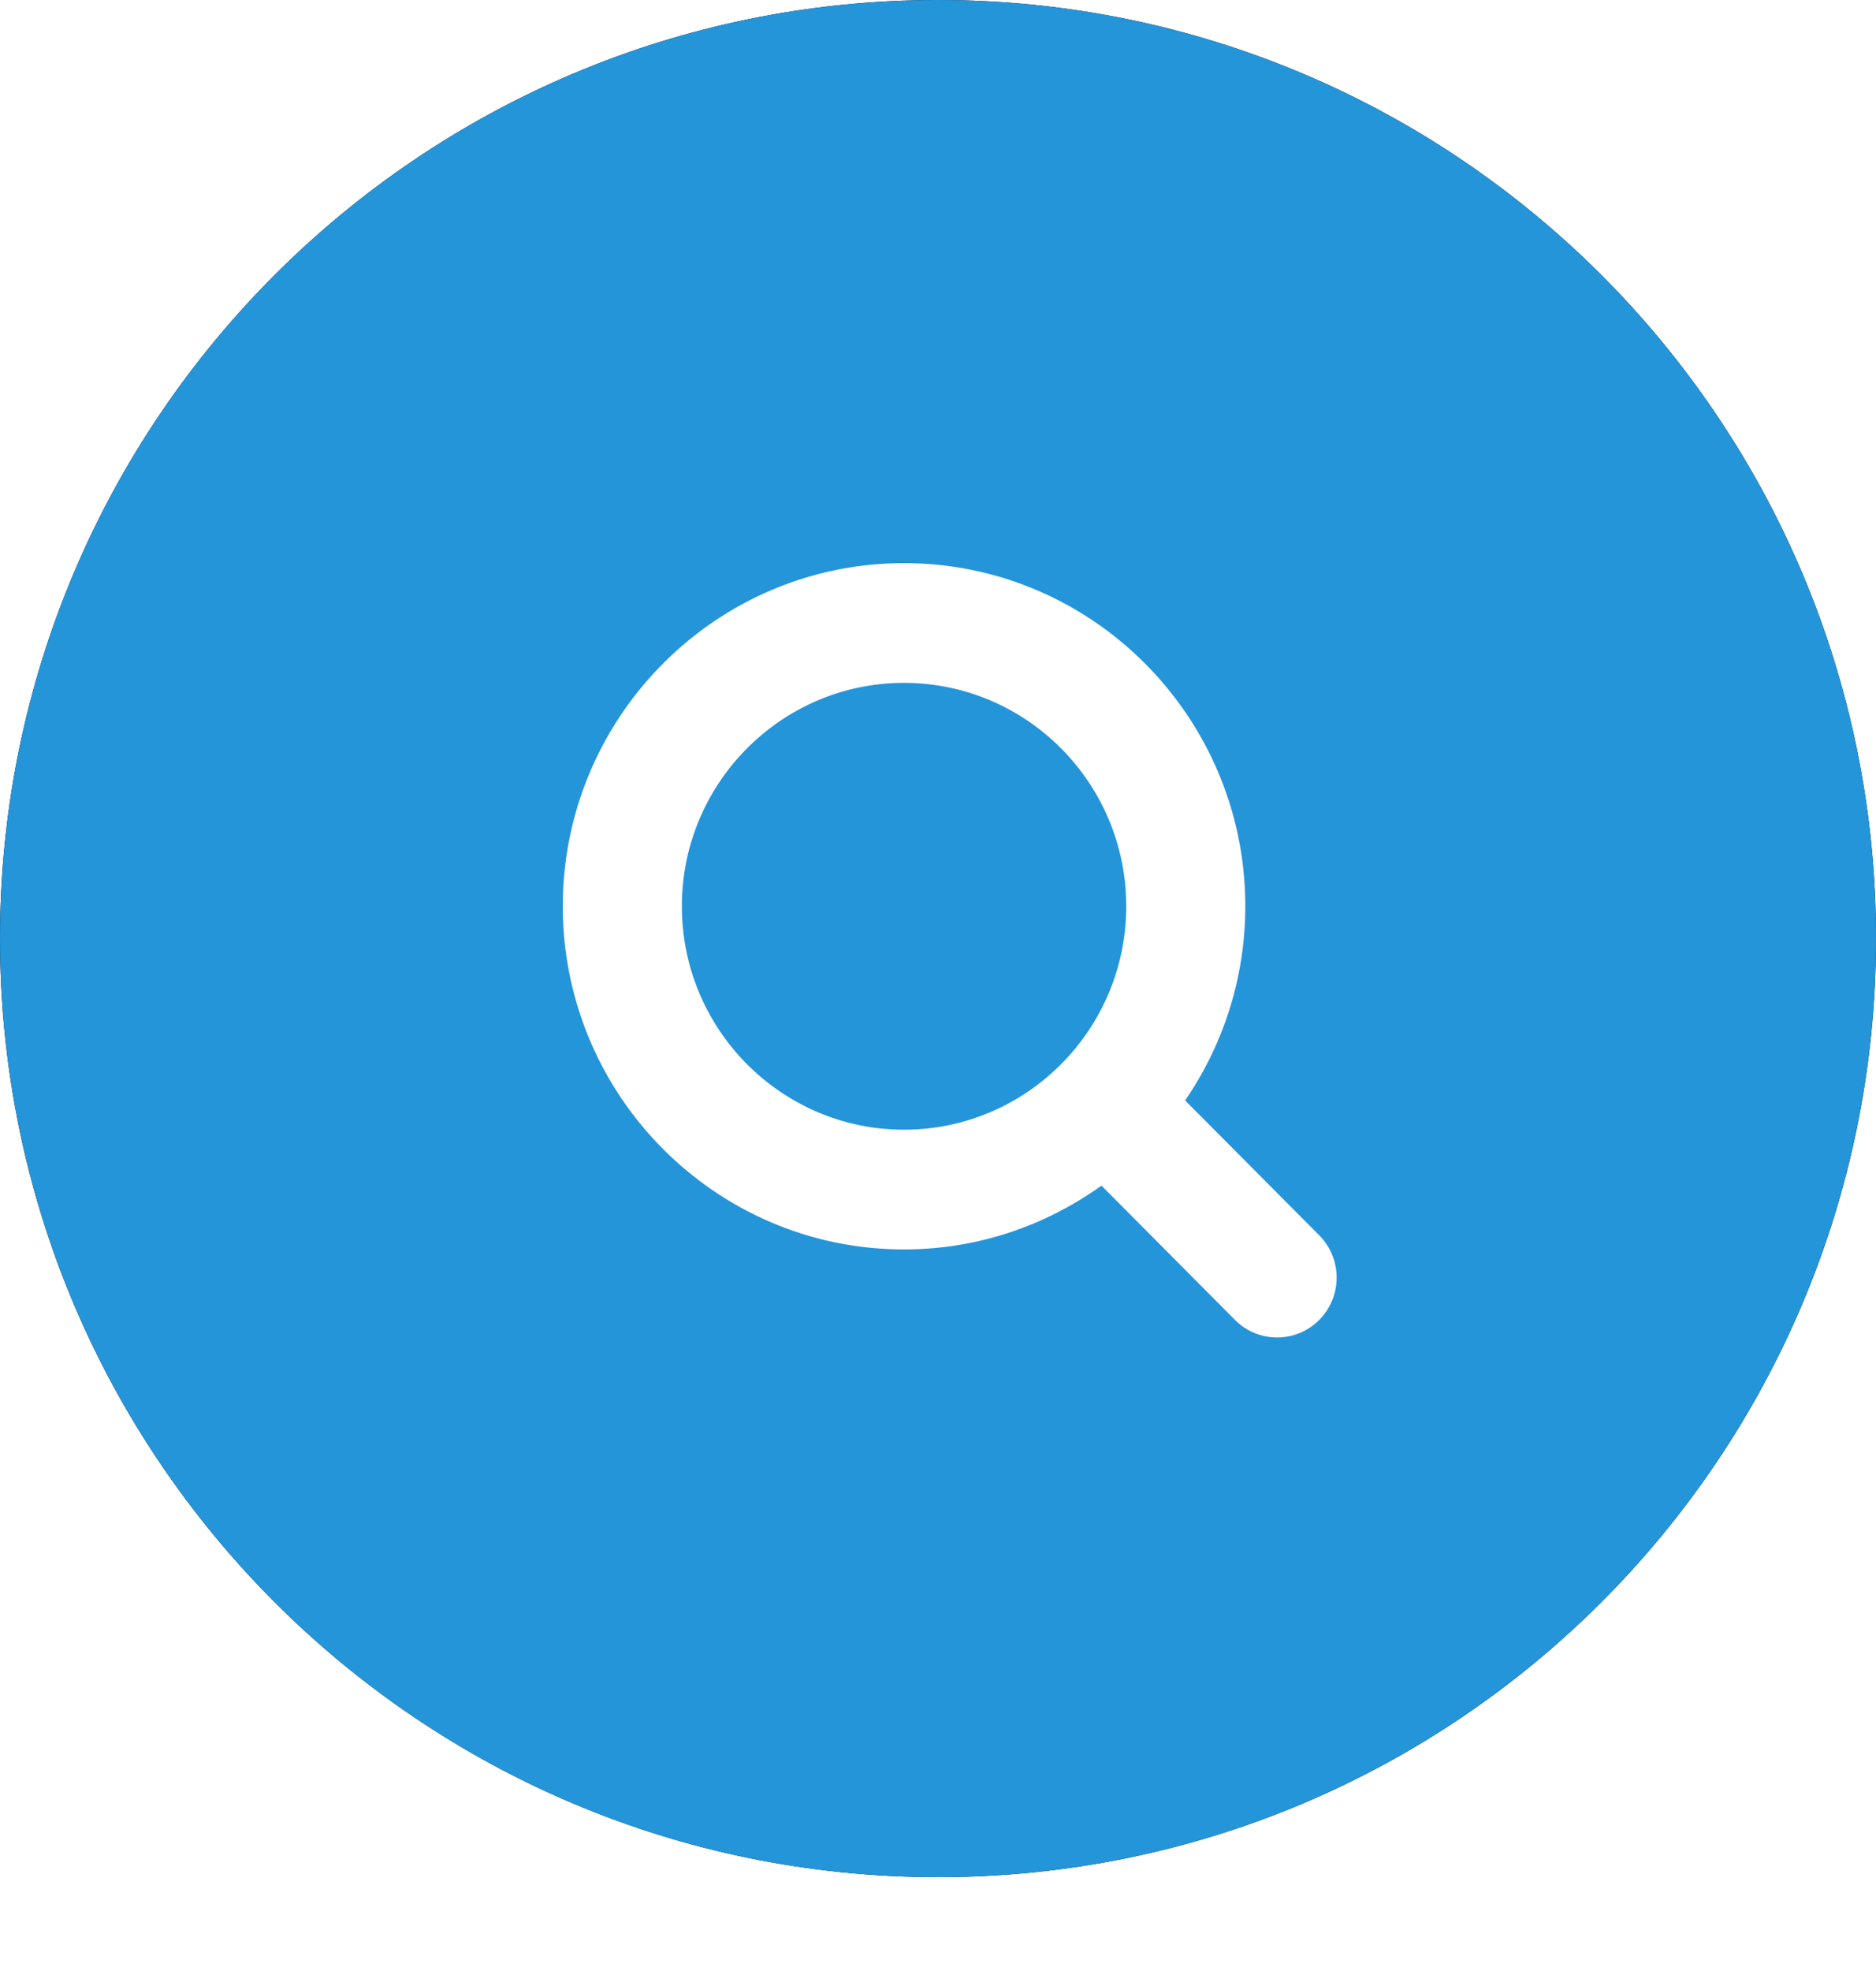 <svg xmlns="http://www.w3.org/2000/svg" xmlns:xlink="http://www.w3.org/1999/xlink" width="60" height="63" viewBox="0 0 60 63"><defs><path id="b" d="M30 0c16.569 0 30 13.431 30 30 0 16.569-13.431 30-30 30C13.431 60 0 46.569 0 30 0 13.431 13.431 0 30 0z"></path><filter id="a" width="105%" height="110%" x="-2.5%" y="-2.5%" filterUnits="objectBoundingBox"></filter></defs><g fill="none" fill-rule="evenodd"><g><use fill="#000" filter="url(#a)" xlink:href="#b"></use><use fill="#2595DA" xlink:href="#b"></use></g><path fill="#FFF" d="M21.808 28.968c0-3.938 3.187-7.141 7.105-7.141 3.92 0 7.107 3.203 7.107 7.14 0 3.939-3.187 7.142-7.107 7.142-3.918 0-7.105-3.203-7.105-7.141m20.384 10.516l-4.289-4.31a10.944 10.944 0 0 0 1.925-6.206C39.828 22.92 34.932 18 28.913 18 22.896 18 18 22.92 18 28.968c0 6.047 4.896 10.968 10.913 10.968 2.355 0 4.53-.76 6.316-2.04l4.27 4.294c.373.374.86.56 1.347.56s.974-.186 1.346-.56a1.92 1.92 0 0 0 0-2.706"></path></g></svg>
